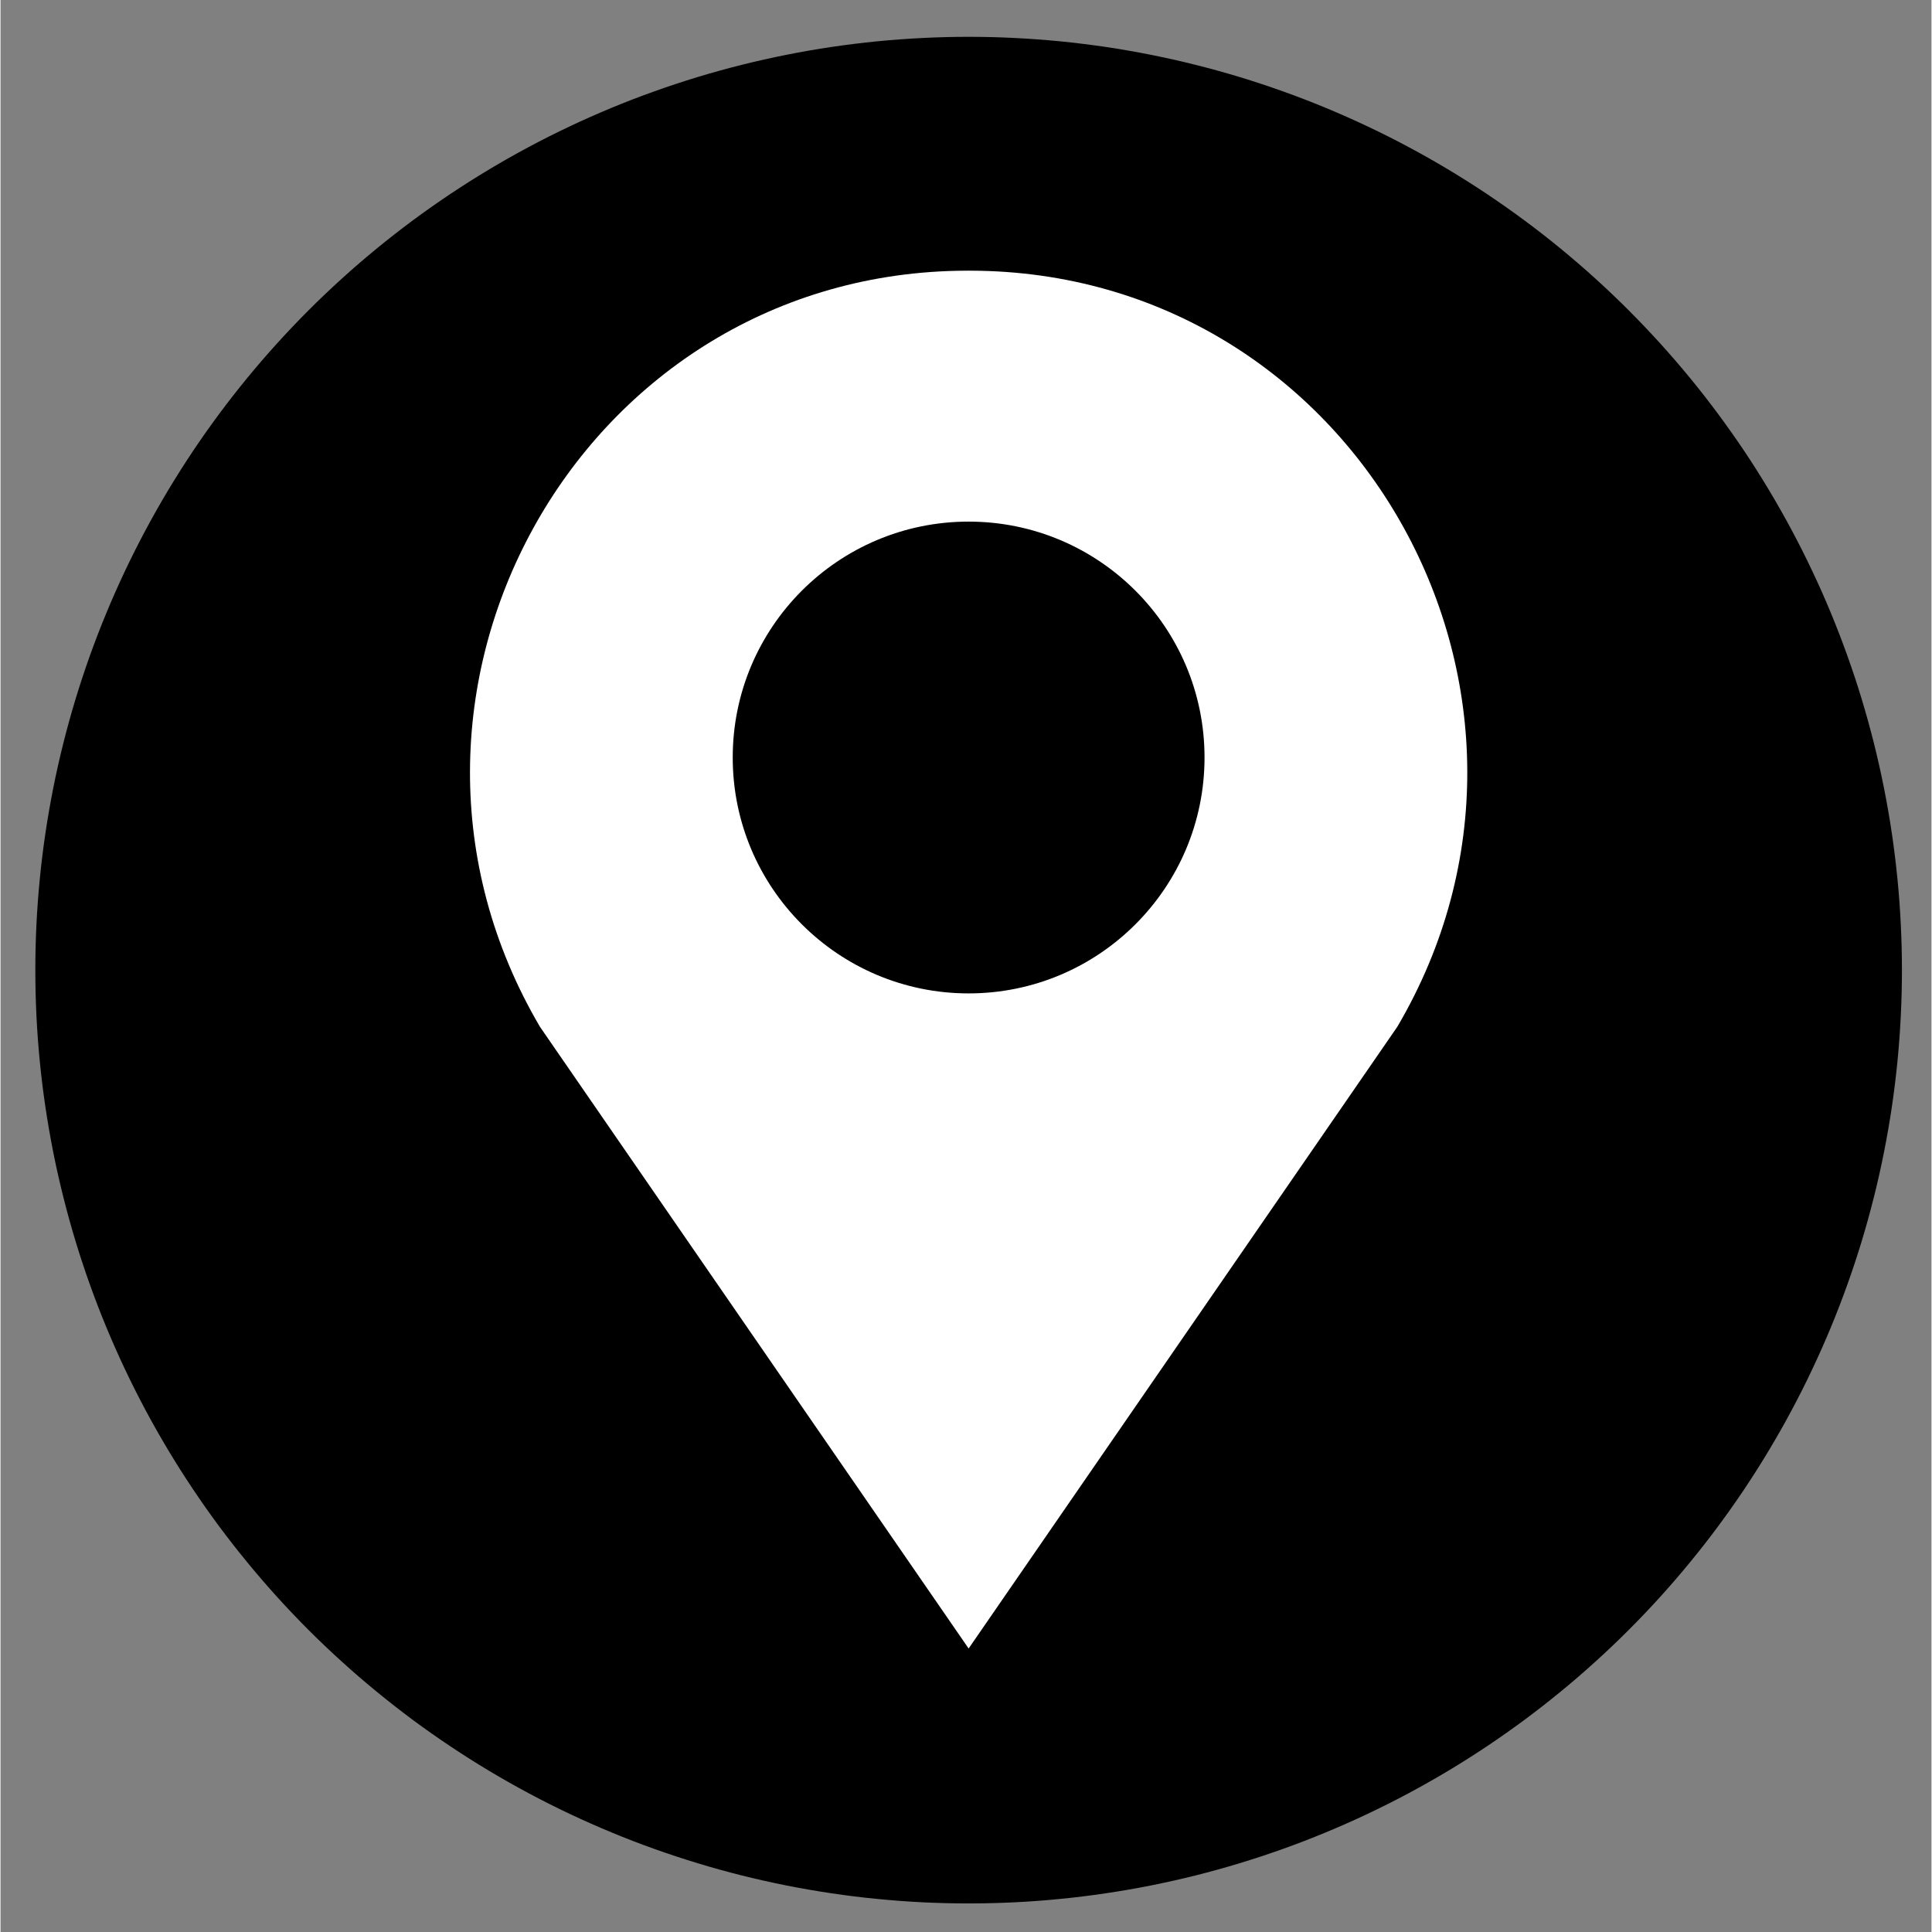 <svg xmlns="http://www.w3.org/2000/svg" xmlns:xlink="http://www.w3.org/1999/xlink" width="300" zoomAndPan="magnify" viewBox="0 0 224.88 225" height="300" preserveAspectRatio="xMidYMid meet" version="1.0"><rect x="0" y="0" width="224.88" height="225" fill="#808080" stroke="none"/><defs><clipPath id="48f442fad4"><path d="M 4.055 4.289 L 221.438 4.289 L 221.438 221.672 L 4.055 221.672 Z M 4.055 4.289 " clip-rule="nonzero"/></clipPath></defs><g clip-path="url(#48f442fad4)"><path fill="#000000" d="M 221.438 112.98 C 221.438 114.762 221.395 116.539 221.305 118.316 C 221.219 120.09 221.09 121.863 220.914 123.637 C 220.738 125.406 220.523 127.172 220.262 128.93 C 220 130.691 219.695 132.441 219.348 134.188 C 219 135.93 218.613 137.668 218.18 139.391 C 217.746 141.117 217.273 142.832 216.758 144.535 C 216.242 146.234 215.684 147.926 215.082 149.598 C 214.484 151.273 213.844 152.934 213.164 154.578 C 212.484 156.219 211.762 157.844 211 159.453 C 210.242 161.062 209.441 162.648 208.602 164.219 C 207.766 165.789 206.887 167.336 205.973 168.859 C 205.059 170.387 204.109 171.891 203.121 173.367 C 202.133 174.848 201.105 176.301 200.047 177.73 C 198.988 179.16 197.895 180.559 196.766 181.934 C 195.637 183.309 194.477 184.656 193.281 185.977 C 192.086 187.293 190.859 188.582 189.602 189.84 C 188.344 191.098 187.055 192.324 185.738 193.516 C 184.422 194.711 183.074 195.875 181.699 197 C 180.324 198.129 178.922 199.223 177.492 200.285 C 176.062 201.344 174.609 202.367 173.133 203.355 C 171.652 204.344 170.148 205.297 168.625 206.211 C 167.098 207.125 165.551 208 163.984 208.84 C 162.414 209.68 160.824 210.477 159.219 211.238 C 157.609 212 155.984 212.719 154.34 213.398 C 152.695 214.082 151.039 214.723 149.363 215.32 C 147.688 215.918 146 216.477 144.297 216.992 C 142.594 217.512 140.883 217.984 139.156 218.418 C 137.43 218.848 135.695 219.238 133.949 219.586 C 132.207 219.934 130.453 220.234 128.695 220.496 C 126.934 220.758 125.168 220.977 123.398 221.148 C 121.629 221.324 119.855 221.457 118.078 221.543 C 116.301 221.629 114.523 221.672 112.746 221.672 C 110.965 221.672 109.188 221.629 107.414 221.543 C 105.637 221.457 103.863 221.324 102.094 221.148 C 100.32 220.977 98.555 220.758 96.797 220.496 C 95.039 220.234 93.285 219.934 91.539 219.586 C 89.797 219.238 88.062 218.848 86.336 218.418 C 84.609 217.984 82.895 217.512 81.195 216.992 C 79.492 216.477 77.805 215.918 76.129 215.32 C 74.453 214.723 72.793 214.082 71.152 213.398 C 69.508 212.719 67.883 212 66.273 211.238 C 64.664 210.477 63.078 209.68 61.508 208.84 C 59.941 208 58.391 207.125 56.867 206.211 C 55.34 205.297 53.84 204.344 52.359 203.355 C 50.879 202.367 49.426 201.344 47.996 200.285 C 46.57 199.223 45.168 198.129 43.793 197 C 42.418 195.875 41.07 194.711 39.754 193.516 C 38.434 192.324 37.145 191.098 35.887 189.84 C 34.629 188.582 33.406 187.293 32.211 185.977 C 31.016 184.656 29.855 183.309 28.727 181.934 C 27.598 180.559 26.504 179.16 25.441 177.73 C 24.383 176.301 23.359 174.848 22.371 173.367 C 21.383 171.891 20.434 170.387 19.516 168.859 C 18.602 167.336 17.727 165.789 16.887 164.219 C 16.051 162.648 15.25 161.062 14.488 159.453 C 13.73 157.844 13.008 156.219 12.328 154.578 C 11.645 152.934 11.008 151.273 10.406 149.598 C 9.809 147.926 9.25 146.234 8.734 144.535 C 8.219 142.832 7.742 141.117 7.312 139.391 C 6.879 137.668 6.488 135.93 6.141 134.188 C 5.797 132.441 5.492 130.691 5.23 128.93 C 4.969 127.172 4.75 125.406 4.578 123.637 C 4.402 121.863 4.273 120.09 4.184 118.316 C 4.098 116.539 4.055 114.762 4.055 112.98 C 4.055 111.203 4.098 109.426 4.184 107.648 C 4.273 105.871 4.402 104.098 4.578 102.328 C 4.75 100.559 4.969 98.793 5.23 97.035 C 5.492 95.273 5.797 93.523 6.141 91.777 C 6.488 90.031 6.879 88.297 7.312 86.57 C 7.742 84.848 8.219 83.133 8.734 81.43 C 9.25 79.727 9.809 78.039 10.406 76.363 C 11.008 74.691 11.645 73.031 12.328 71.387 C 13.008 69.742 13.73 68.117 14.488 66.512 C 15.25 64.902 16.051 63.312 16.887 61.746 C 17.727 60.176 18.602 58.629 19.516 57.102 C 20.434 55.578 21.383 54.074 22.371 52.594 C 23.359 51.117 24.383 49.664 25.441 48.234 C 26.504 46.805 27.598 45.402 28.727 44.027 C 29.855 42.652 31.016 41.309 32.211 39.988 C 33.406 38.672 34.629 37.383 35.887 36.125 C 37.145 34.867 38.434 33.641 39.754 32.445 C 41.07 31.25 42.418 30.09 43.793 28.961 C 45.168 27.832 46.57 26.738 47.996 25.68 C 49.426 24.621 50.879 23.598 52.359 22.609 C 53.84 21.621 55.34 20.668 56.867 19.754 C 58.391 18.84 59.941 17.961 61.508 17.125 C 63.078 16.285 64.664 15.484 66.273 14.727 C 67.883 13.965 69.508 13.246 71.152 12.562 C 72.793 11.883 74.453 11.242 76.129 10.645 C 77.805 10.043 79.492 9.488 81.195 8.969 C 82.895 8.453 84.609 7.98 86.336 7.547 C 88.062 7.113 89.797 6.727 91.539 6.379 C 93.285 6.031 95.039 5.727 96.797 5.465 C 98.555 5.207 100.32 4.988 102.09 4.812 C 103.863 4.641 105.637 4.508 107.414 4.422 C 109.188 4.332 110.965 4.289 112.746 4.289 C 114.523 4.289 116.301 4.332 118.078 4.422 C 119.855 4.508 121.629 4.641 123.398 4.812 C 125.168 4.988 126.934 5.207 128.695 5.465 C 130.453 5.727 132.207 6.031 133.949 6.379 C 135.695 6.727 137.43 7.113 139.156 7.547 C 140.883 7.98 142.594 8.453 144.297 8.969 C 146 9.488 147.688 10.043 149.363 10.645 C 151.039 11.242 152.695 11.883 154.34 12.562 C 155.984 13.246 157.609 13.965 159.219 14.727 C 160.824 15.484 162.414 16.285 163.984 17.125 C 165.551 17.961 167.098 18.84 168.625 19.754 C 170.148 20.668 171.652 21.621 173.133 22.609 C 174.609 23.598 176.062 24.621 177.492 25.68 C 178.922 26.738 180.324 27.832 181.699 28.961 C 183.074 30.09 184.422 31.25 185.738 32.445 C 187.055 33.641 188.344 34.867 189.602 36.125 C 190.859 37.383 192.086 38.672 193.281 39.988 C 194.477 41.309 195.637 42.652 196.766 44.027 C 197.895 45.402 198.988 46.805 200.047 48.234 C 201.105 49.664 202.133 51.117 203.121 52.594 C 204.109 54.074 205.059 55.578 205.973 57.102 C 206.887 58.629 207.766 60.176 208.602 61.746 C 209.441 63.312 210.242 64.902 211 66.512 C 211.762 68.117 212.484 69.742 213.164 71.387 C 213.844 73.031 214.484 74.691 215.082 76.363 C 215.684 78.039 216.242 79.727 216.758 81.43 C 217.273 83.133 217.746 84.848 218.18 86.57 C 218.613 88.297 219 90.031 219.348 91.777 C 219.695 93.523 220 95.273 220.262 97.035 C 220.523 98.793 220.738 100.559 220.914 102.328 C 221.09 104.098 221.219 105.871 221.305 107.648 C 221.395 109.426 221.438 111.203 221.438 112.98 Z M 221.438 112.98 " fill-opacity="1" fill-rule="nonzero"/></g><path fill="#ffffff" d="M 114.07 31.535 C 113.629 31.527 113.188 31.52 112.746 31.52 C 112.301 31.52 111.863 31.523 111.422 31.535 C 67.023 32.438 40.309 81.297 62.824 119.582 L 112.746 191.984 L 162.668 119.582 C 185.188 81.301 158.473 32.438 114.07 31.535 Z M 112.746 115.691 C 97.574 115.691 85.273 103.391 85.273 88.219 C 85.273 73.047 97.574 60.746 112.746 60.746 C 127.918 60.746 140.219 73.047 140.219 88.219 C 140.219 103.391 127.918 115.691 112.746 115.691 Z M 112.746 115.691 " fill-opacity="1" fill-rule="nonzero"/></svg>